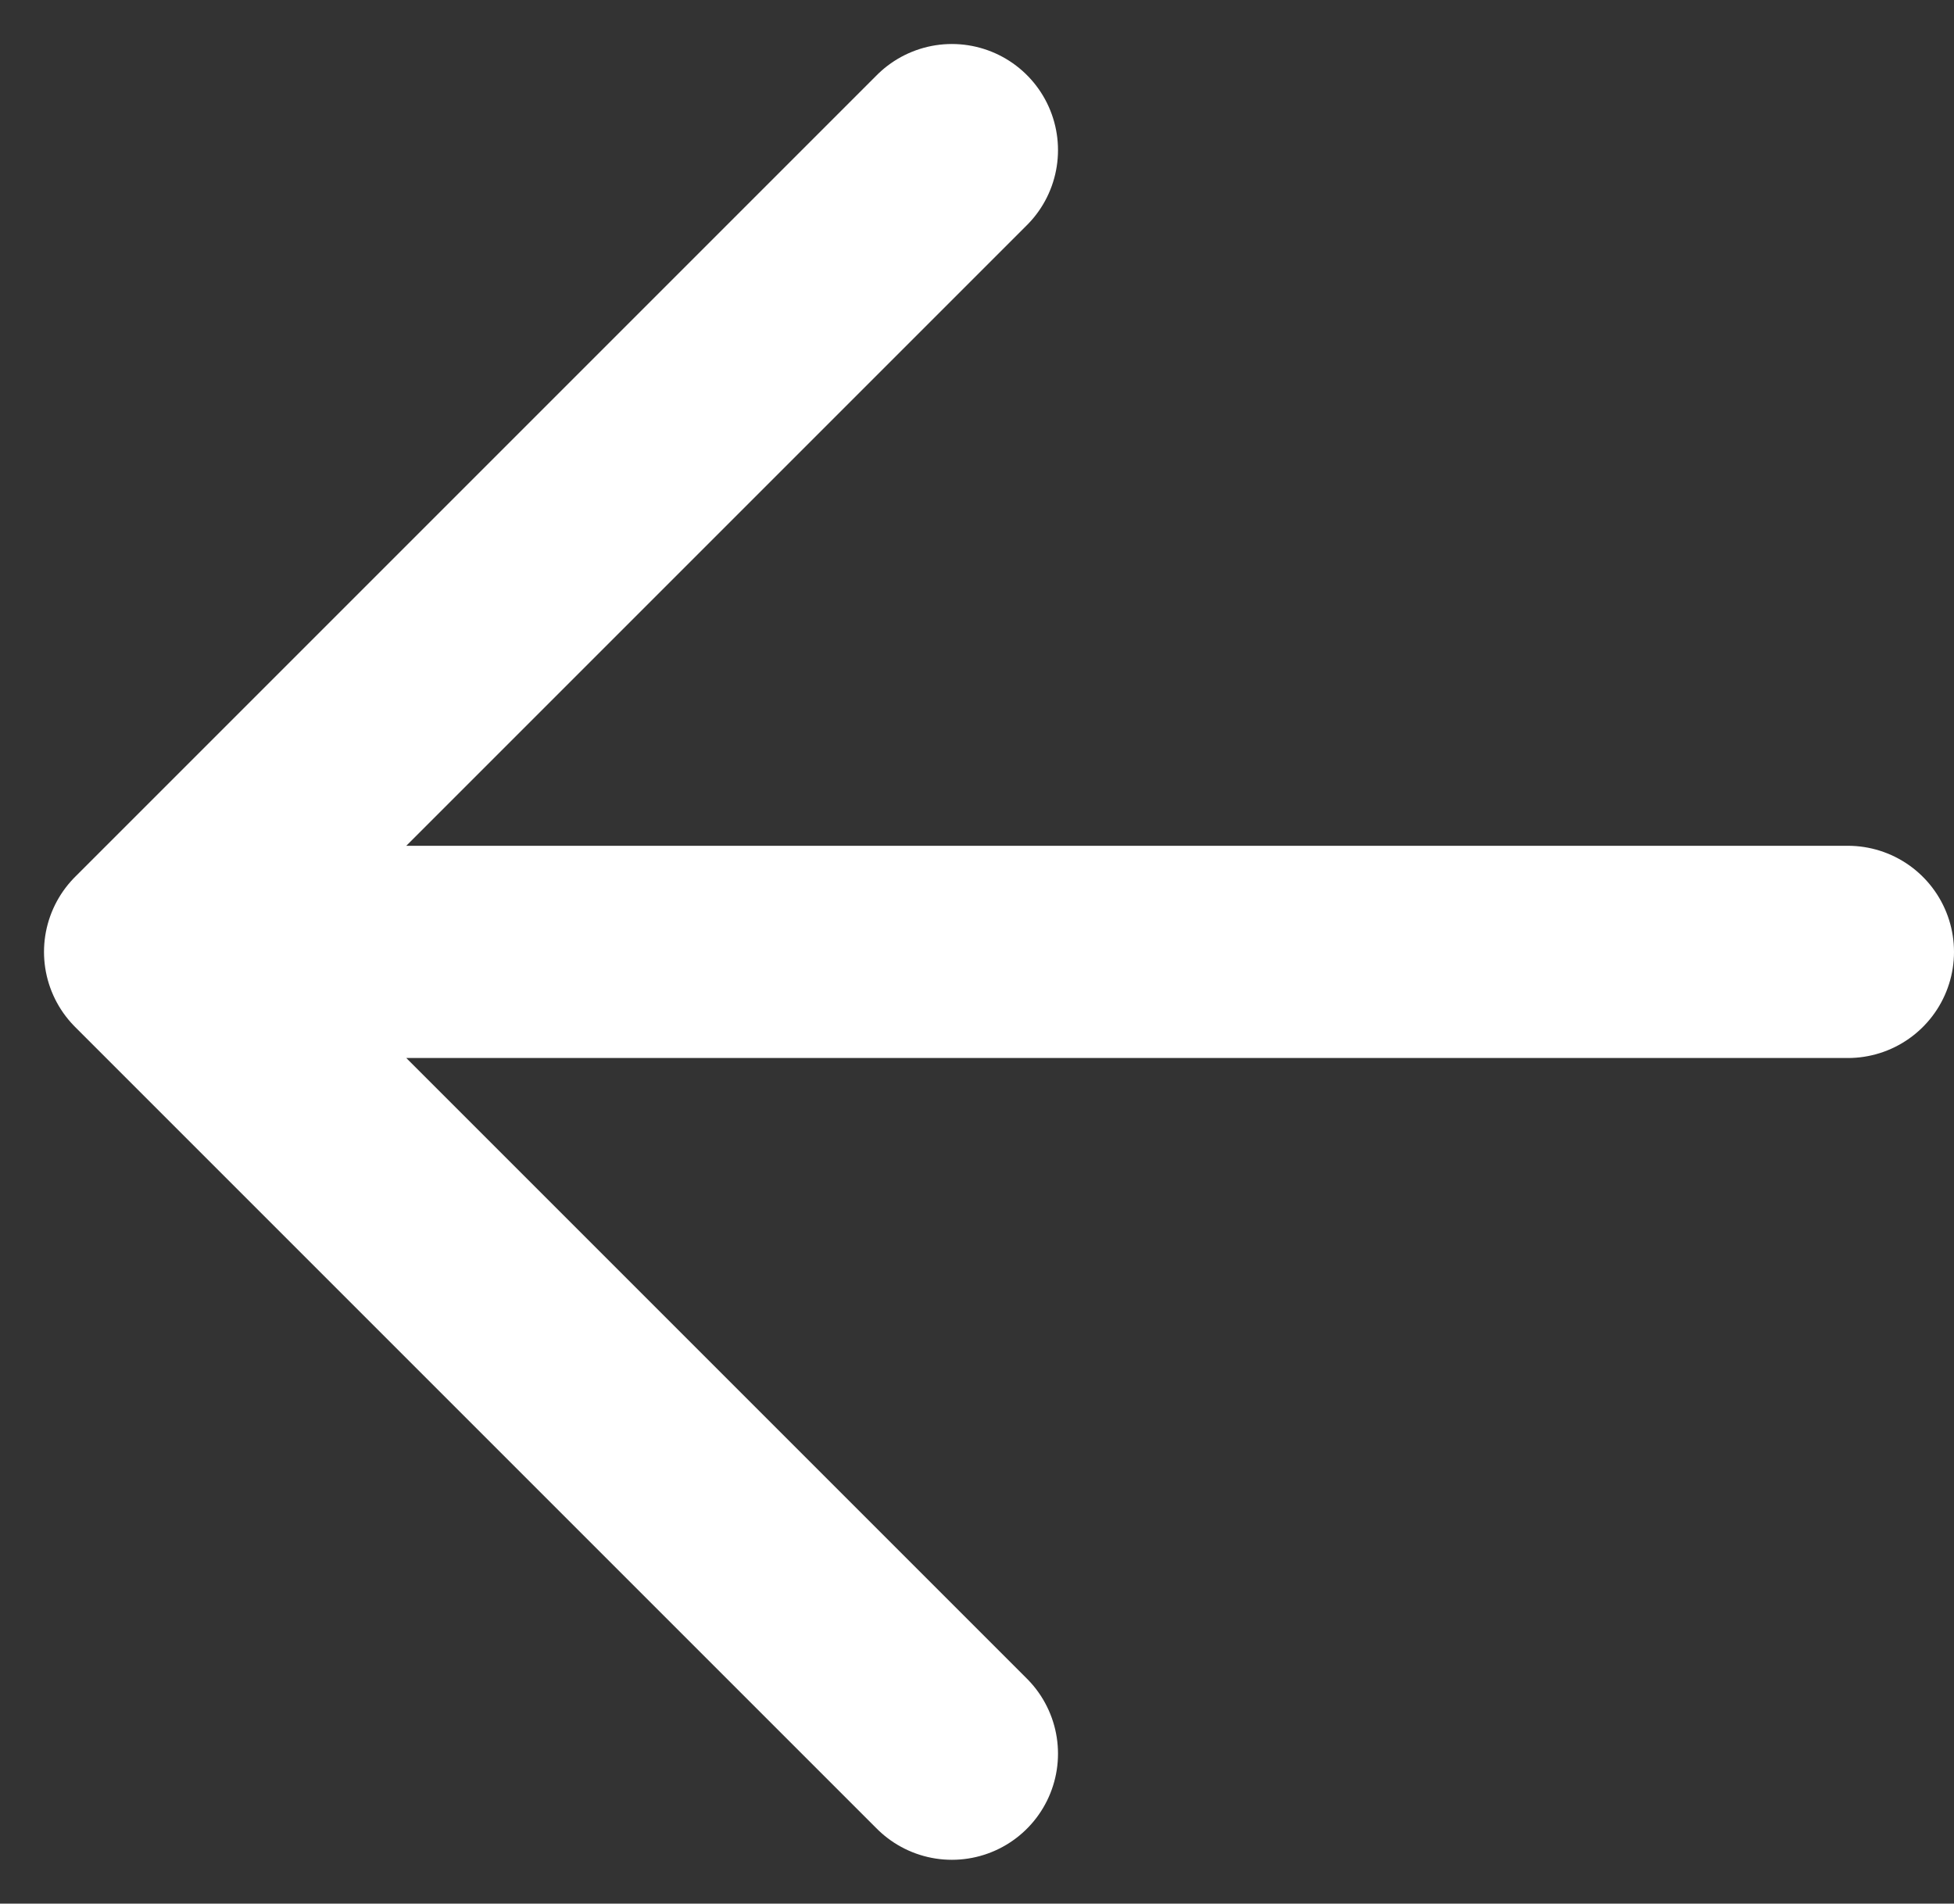 <svg xmlns="http://www.w3.org/2000/svg" width="13.811" height="13.455" viewBox="0 0 13.811 13.455">
  <rect x="0" y="0" width="13.811" height="13.455" fill="#333333" stroke="none"/>
  <path id="left-arrow-icon-white" d="M15,9.167H3m0,0L8.667,3.5M3,9.167l5.667,5.667" transform="translate(-1.939 -2.439)" fill="none" stroke="#fff" stroke-linecap="round" stroke-linejoin="round" stroke-width="1.5"/>
</svg>
